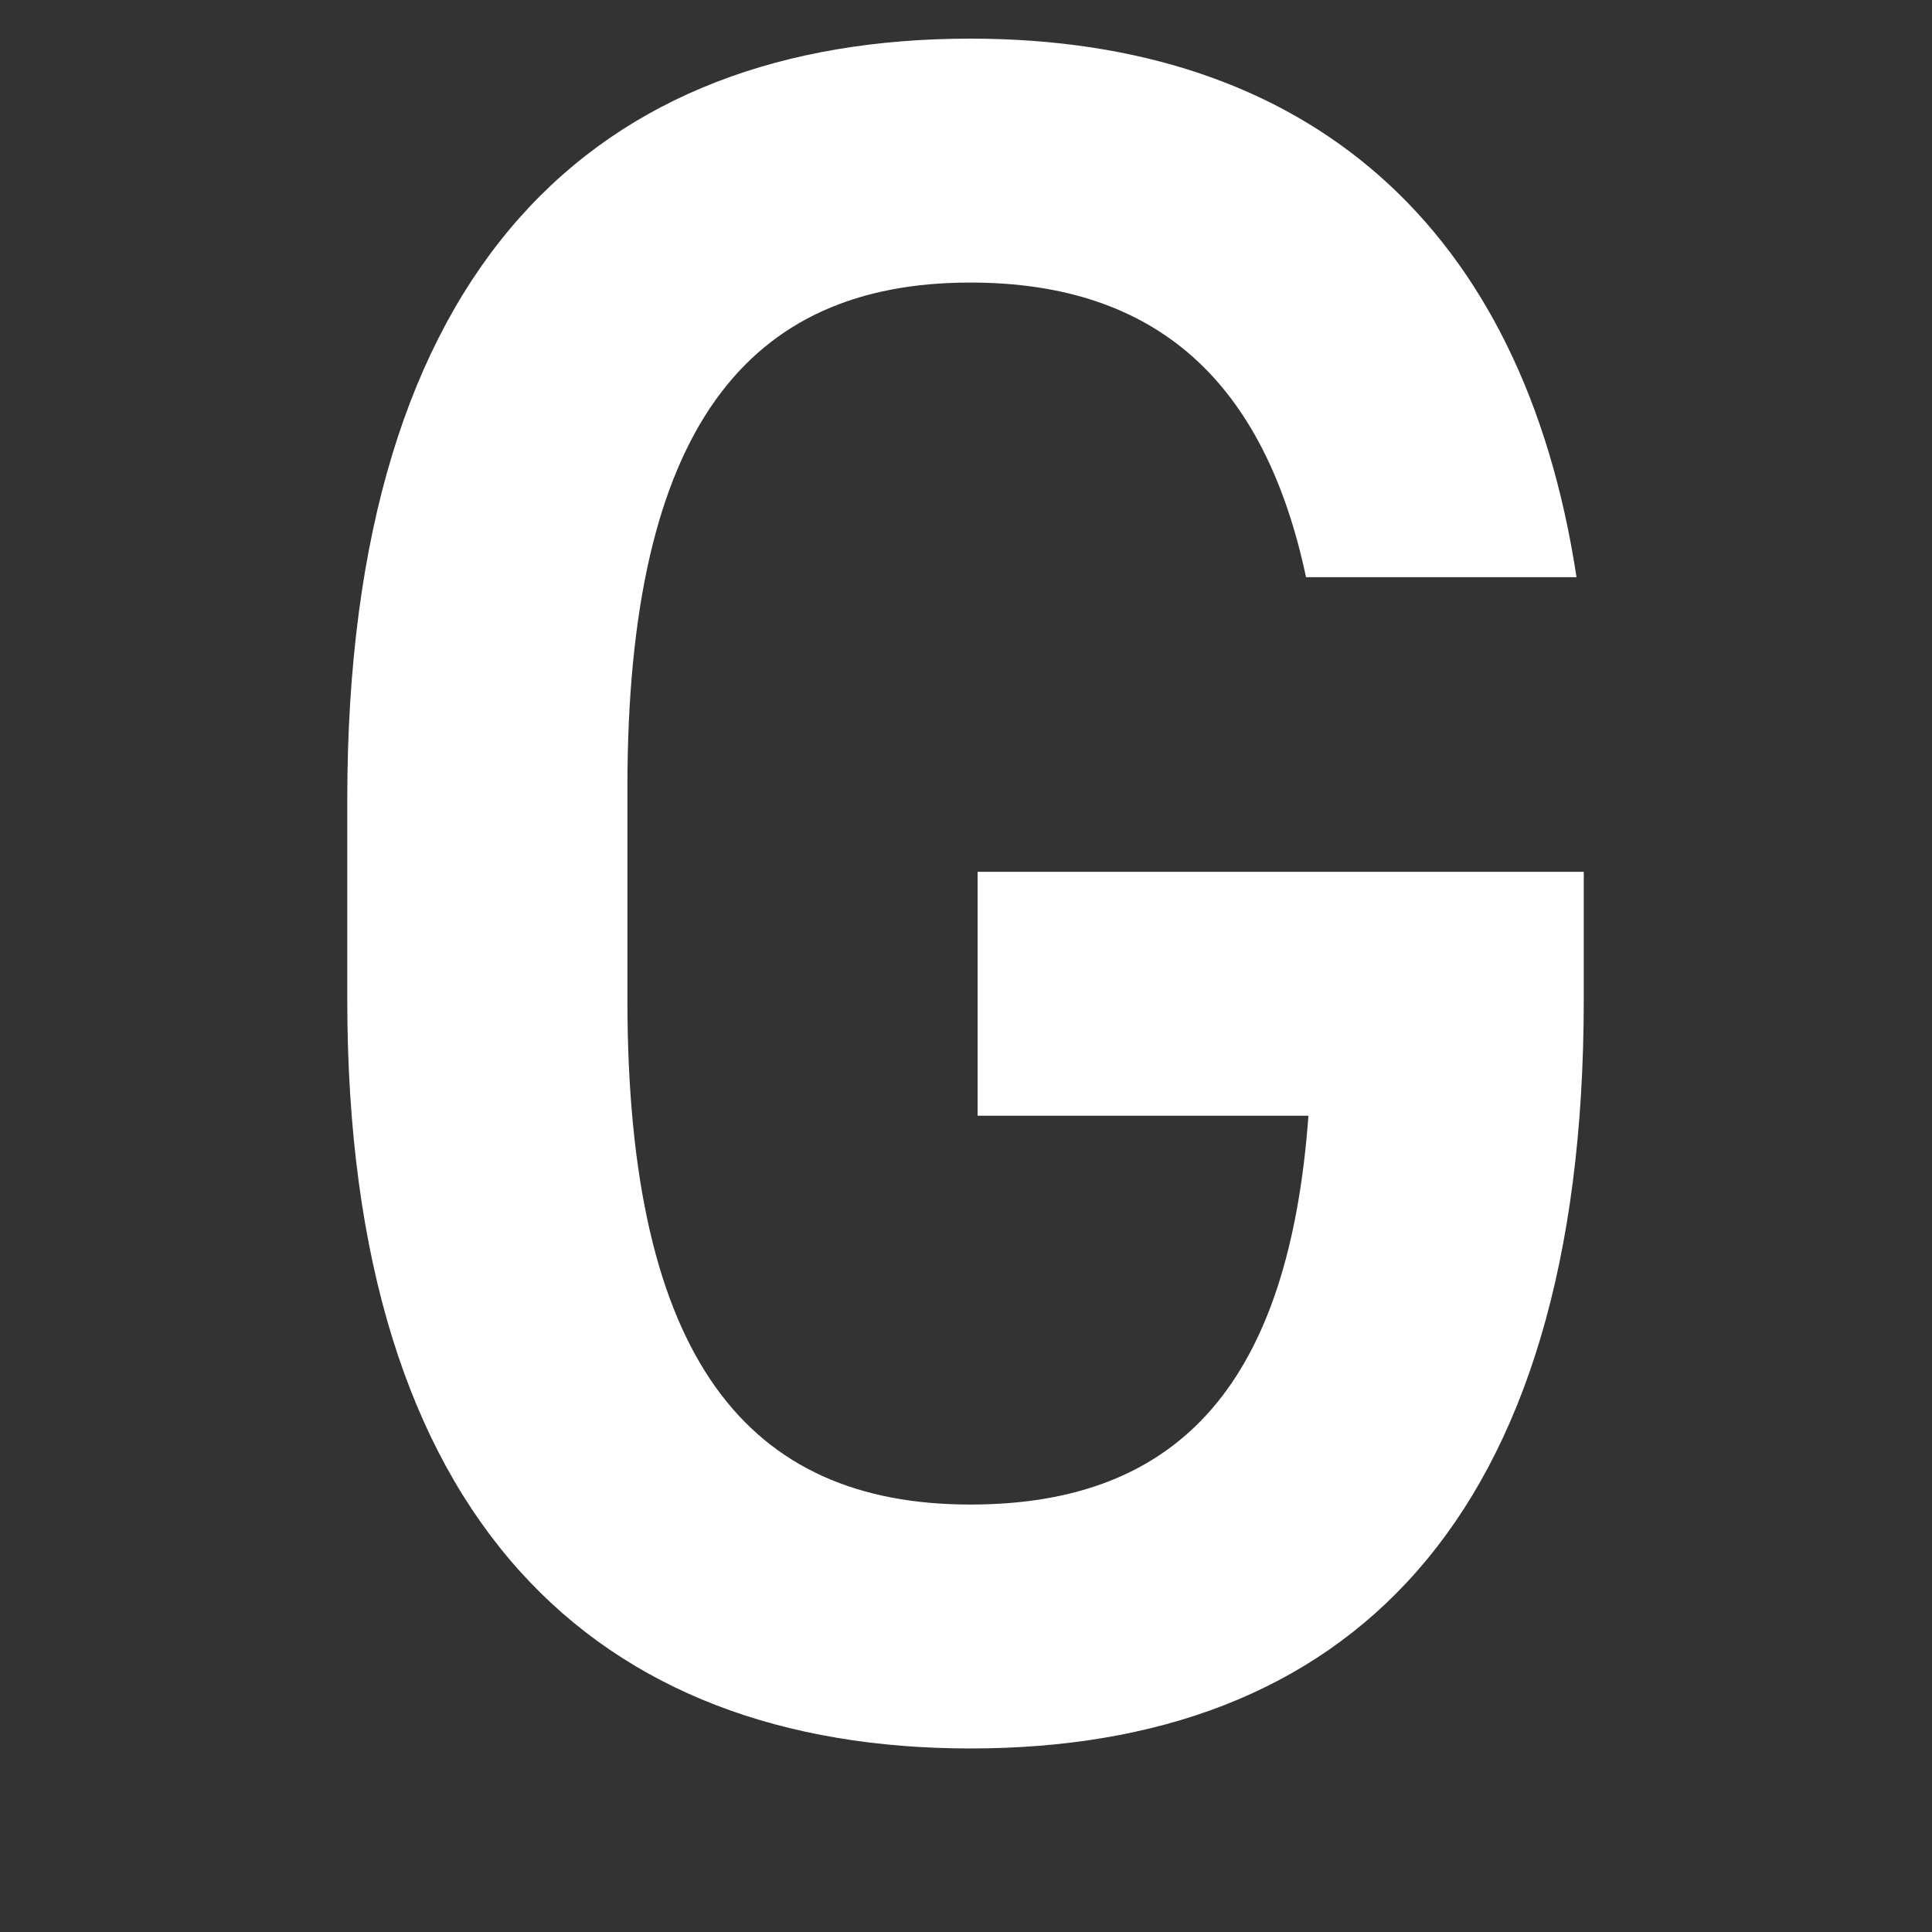 <svg width="160" height="160" viewBox="0 0 160 160" fill="none" xmlns="http://www.w3.org/2000/svg">
<rect x="0" y="0" width="160" height="160" fill="#333333" stroke="none"/>
<mask id="mask0_318_489" style="mask-type:alpha" maskUnits="userSpaceOnUse" x="0" y="0" width="160" height="160">
<rect width="160" height="160" fill="#D9D9D9"/>
</mask>
<g mask="url(#mask0_318_489)">
<path d="M80.96 72.2H131.16V82.8C131.16 126.2 111.36 144.8 80.36 144.8C49.56 144.8 28.76 126.2 28.76 82.8V66.2C28.76 21.8 49.56 3.2 80.36 3.2C108.36 3.2 126.16 18.8 130.56 47.8H108.16C104.76 31.8 95.96 23.4 80.36 23.4C61.96 23.4 51.96 35.4 51.96 65.2V82.8C51.96 112.6 61.96 124.6 80.36 124.6C97.96 124.6 106.76 114.2 108.36 92.4H80.96V72.2Z" fill="white"/>
</g>
</svg>
